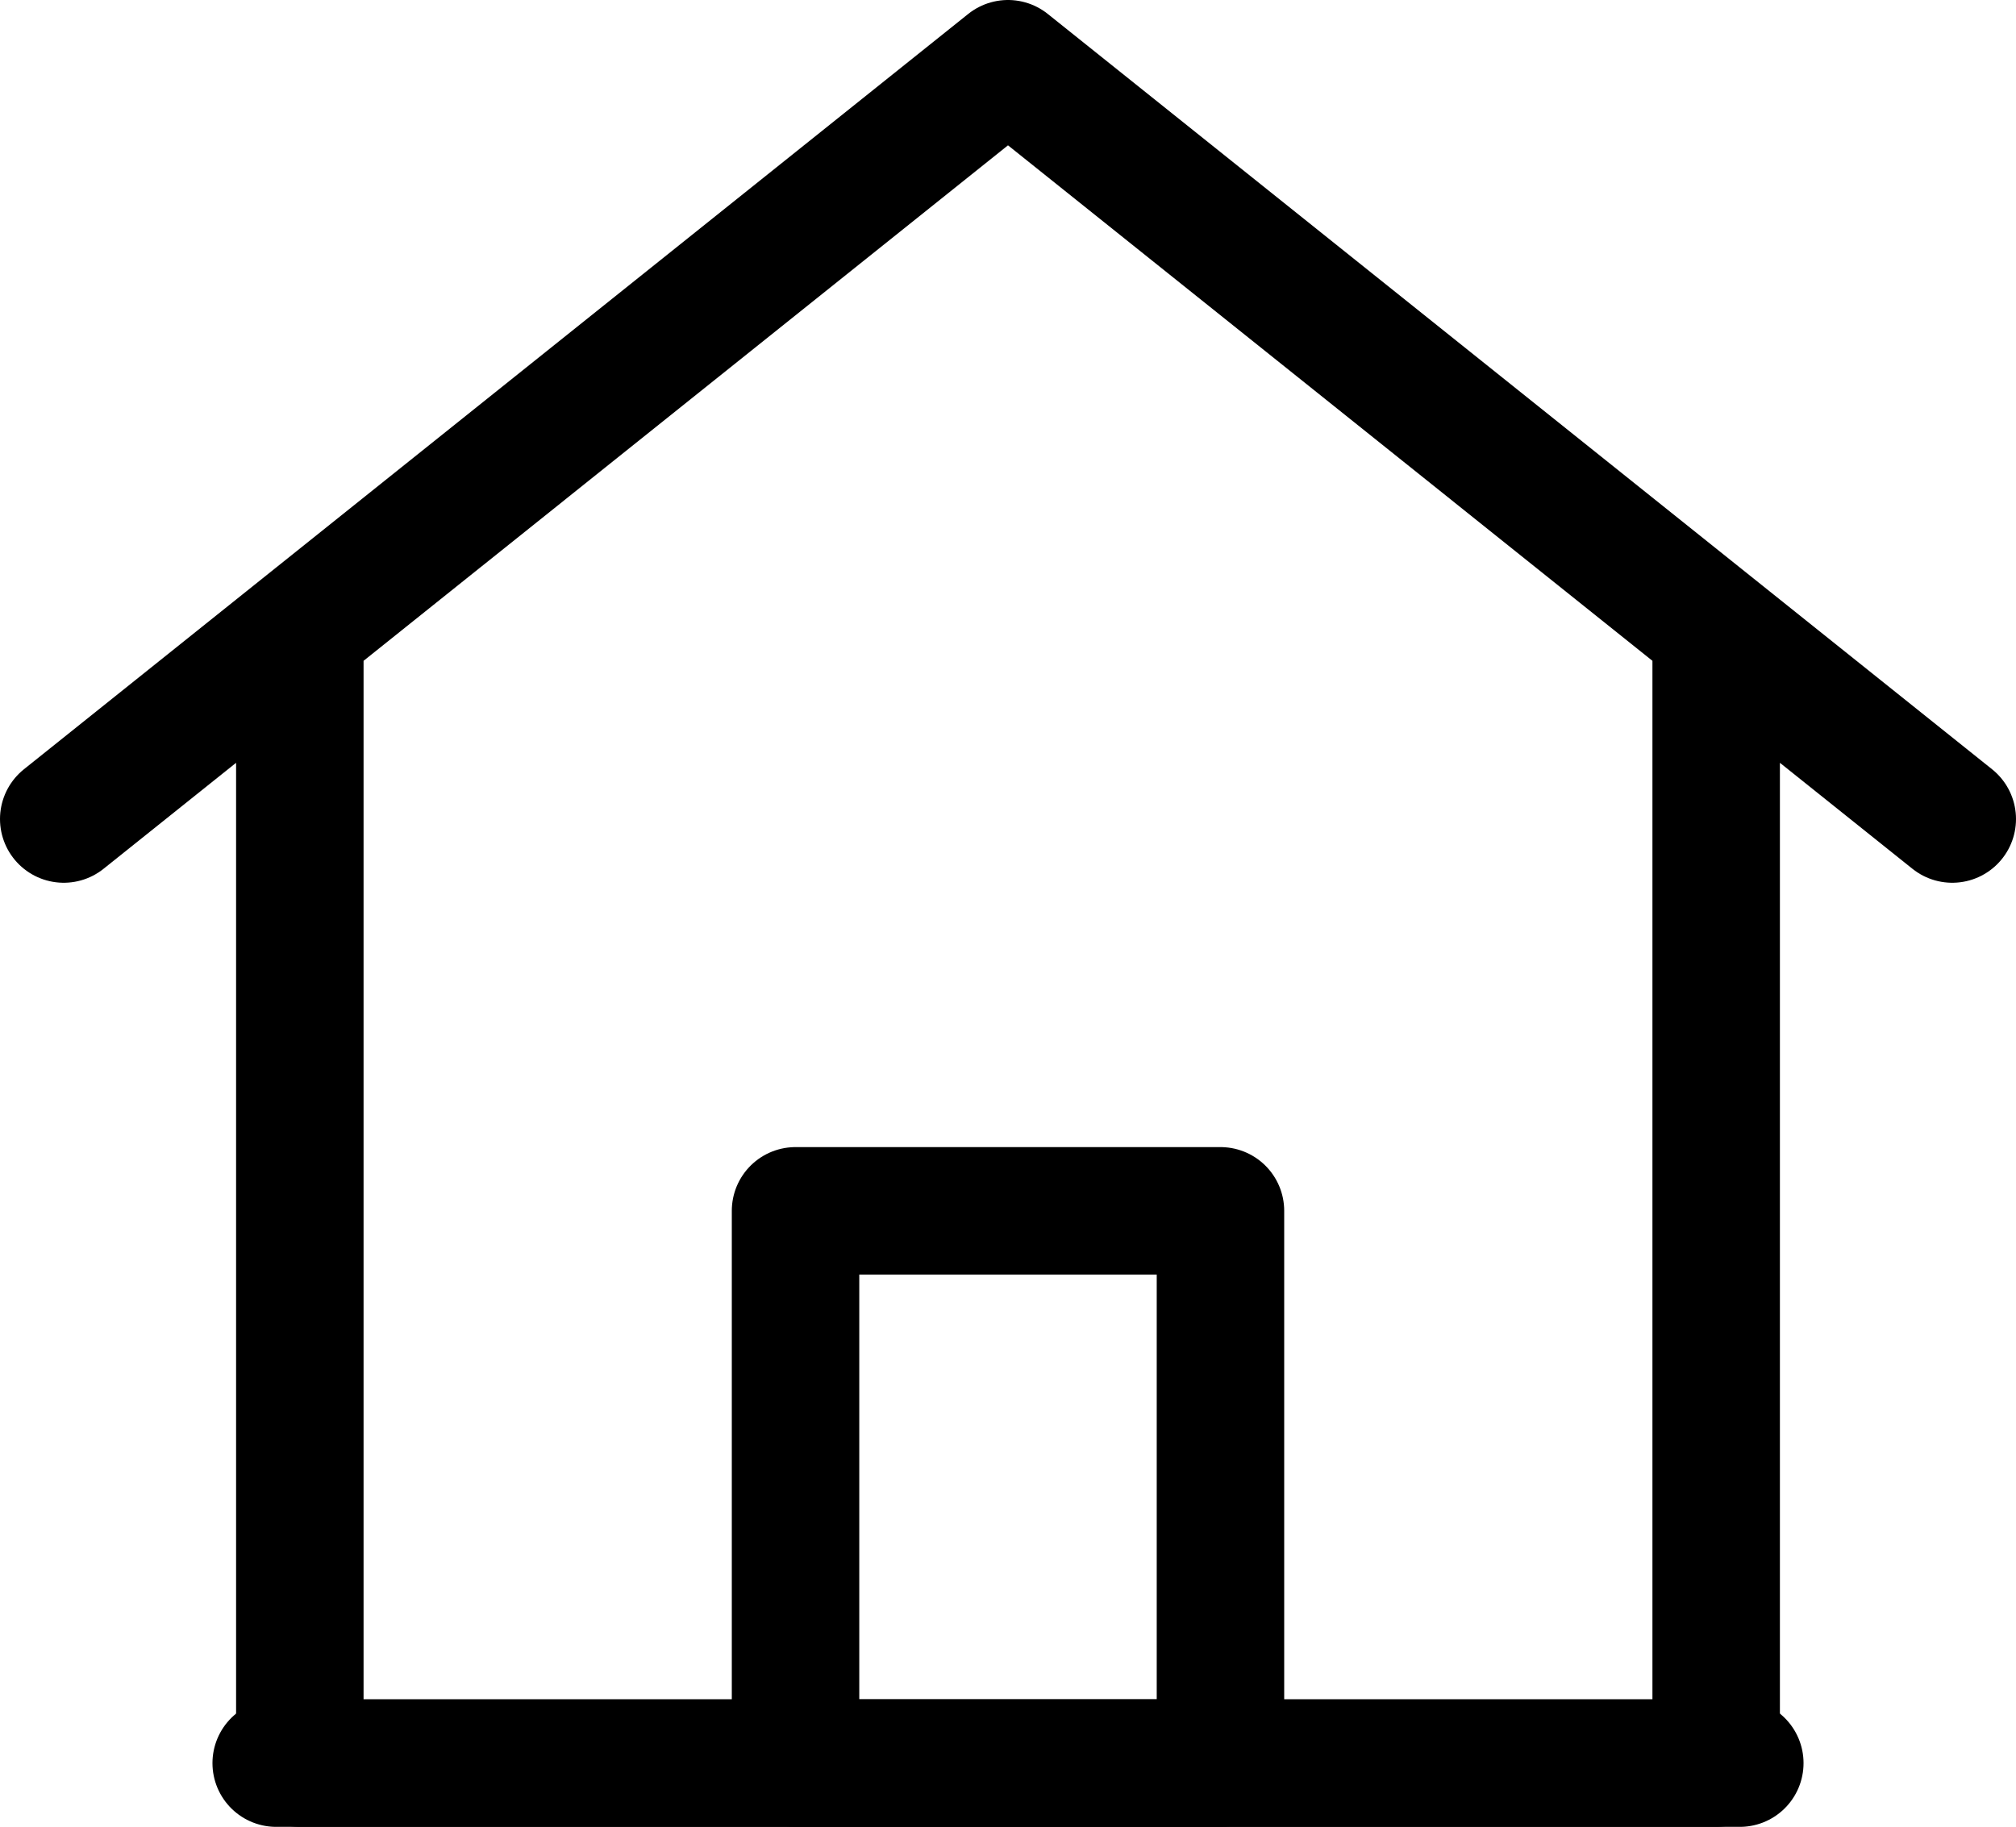 <svg xmlns="http://www.w3.org/2000/svg" width="23.722" height="21.5" viewBox="0 0 23.722 21.5">
  <g id="Groupe_40" data-name="Groupe 40" transform="translate(-1.25 -2.25)">
    <path id="Tracé_17" data-name="Tracé 17" d="M4.778,23V9.667L2,11.889,13.111,3l11.111,8.889L21.444,9.667V23Z" transform="translate(0 0)" fill="none" stroke="#000" stroke-linecap="round" stroke-linejoin="round" stroke-width="1.5"/>
    <path id="Tracé_18" data-name="Tracé 18" d="M9.5,14.5V21h5V14.5Z" transform="translate(1.111 2)" fill="none" stroke="#000" stroke-linecap="round" stroke-linejoin="round" stroke-width="1.5"/>
    <path id="Tracé_19" data-name="Tracé 19" d="M4.5,21H21.722" transform="translate(0 2)" fill="none" stroke="#000" stroke-linecap="round" stroke-linejoin="round" stroke-width="1.5"/>
  </g>
</svg>
